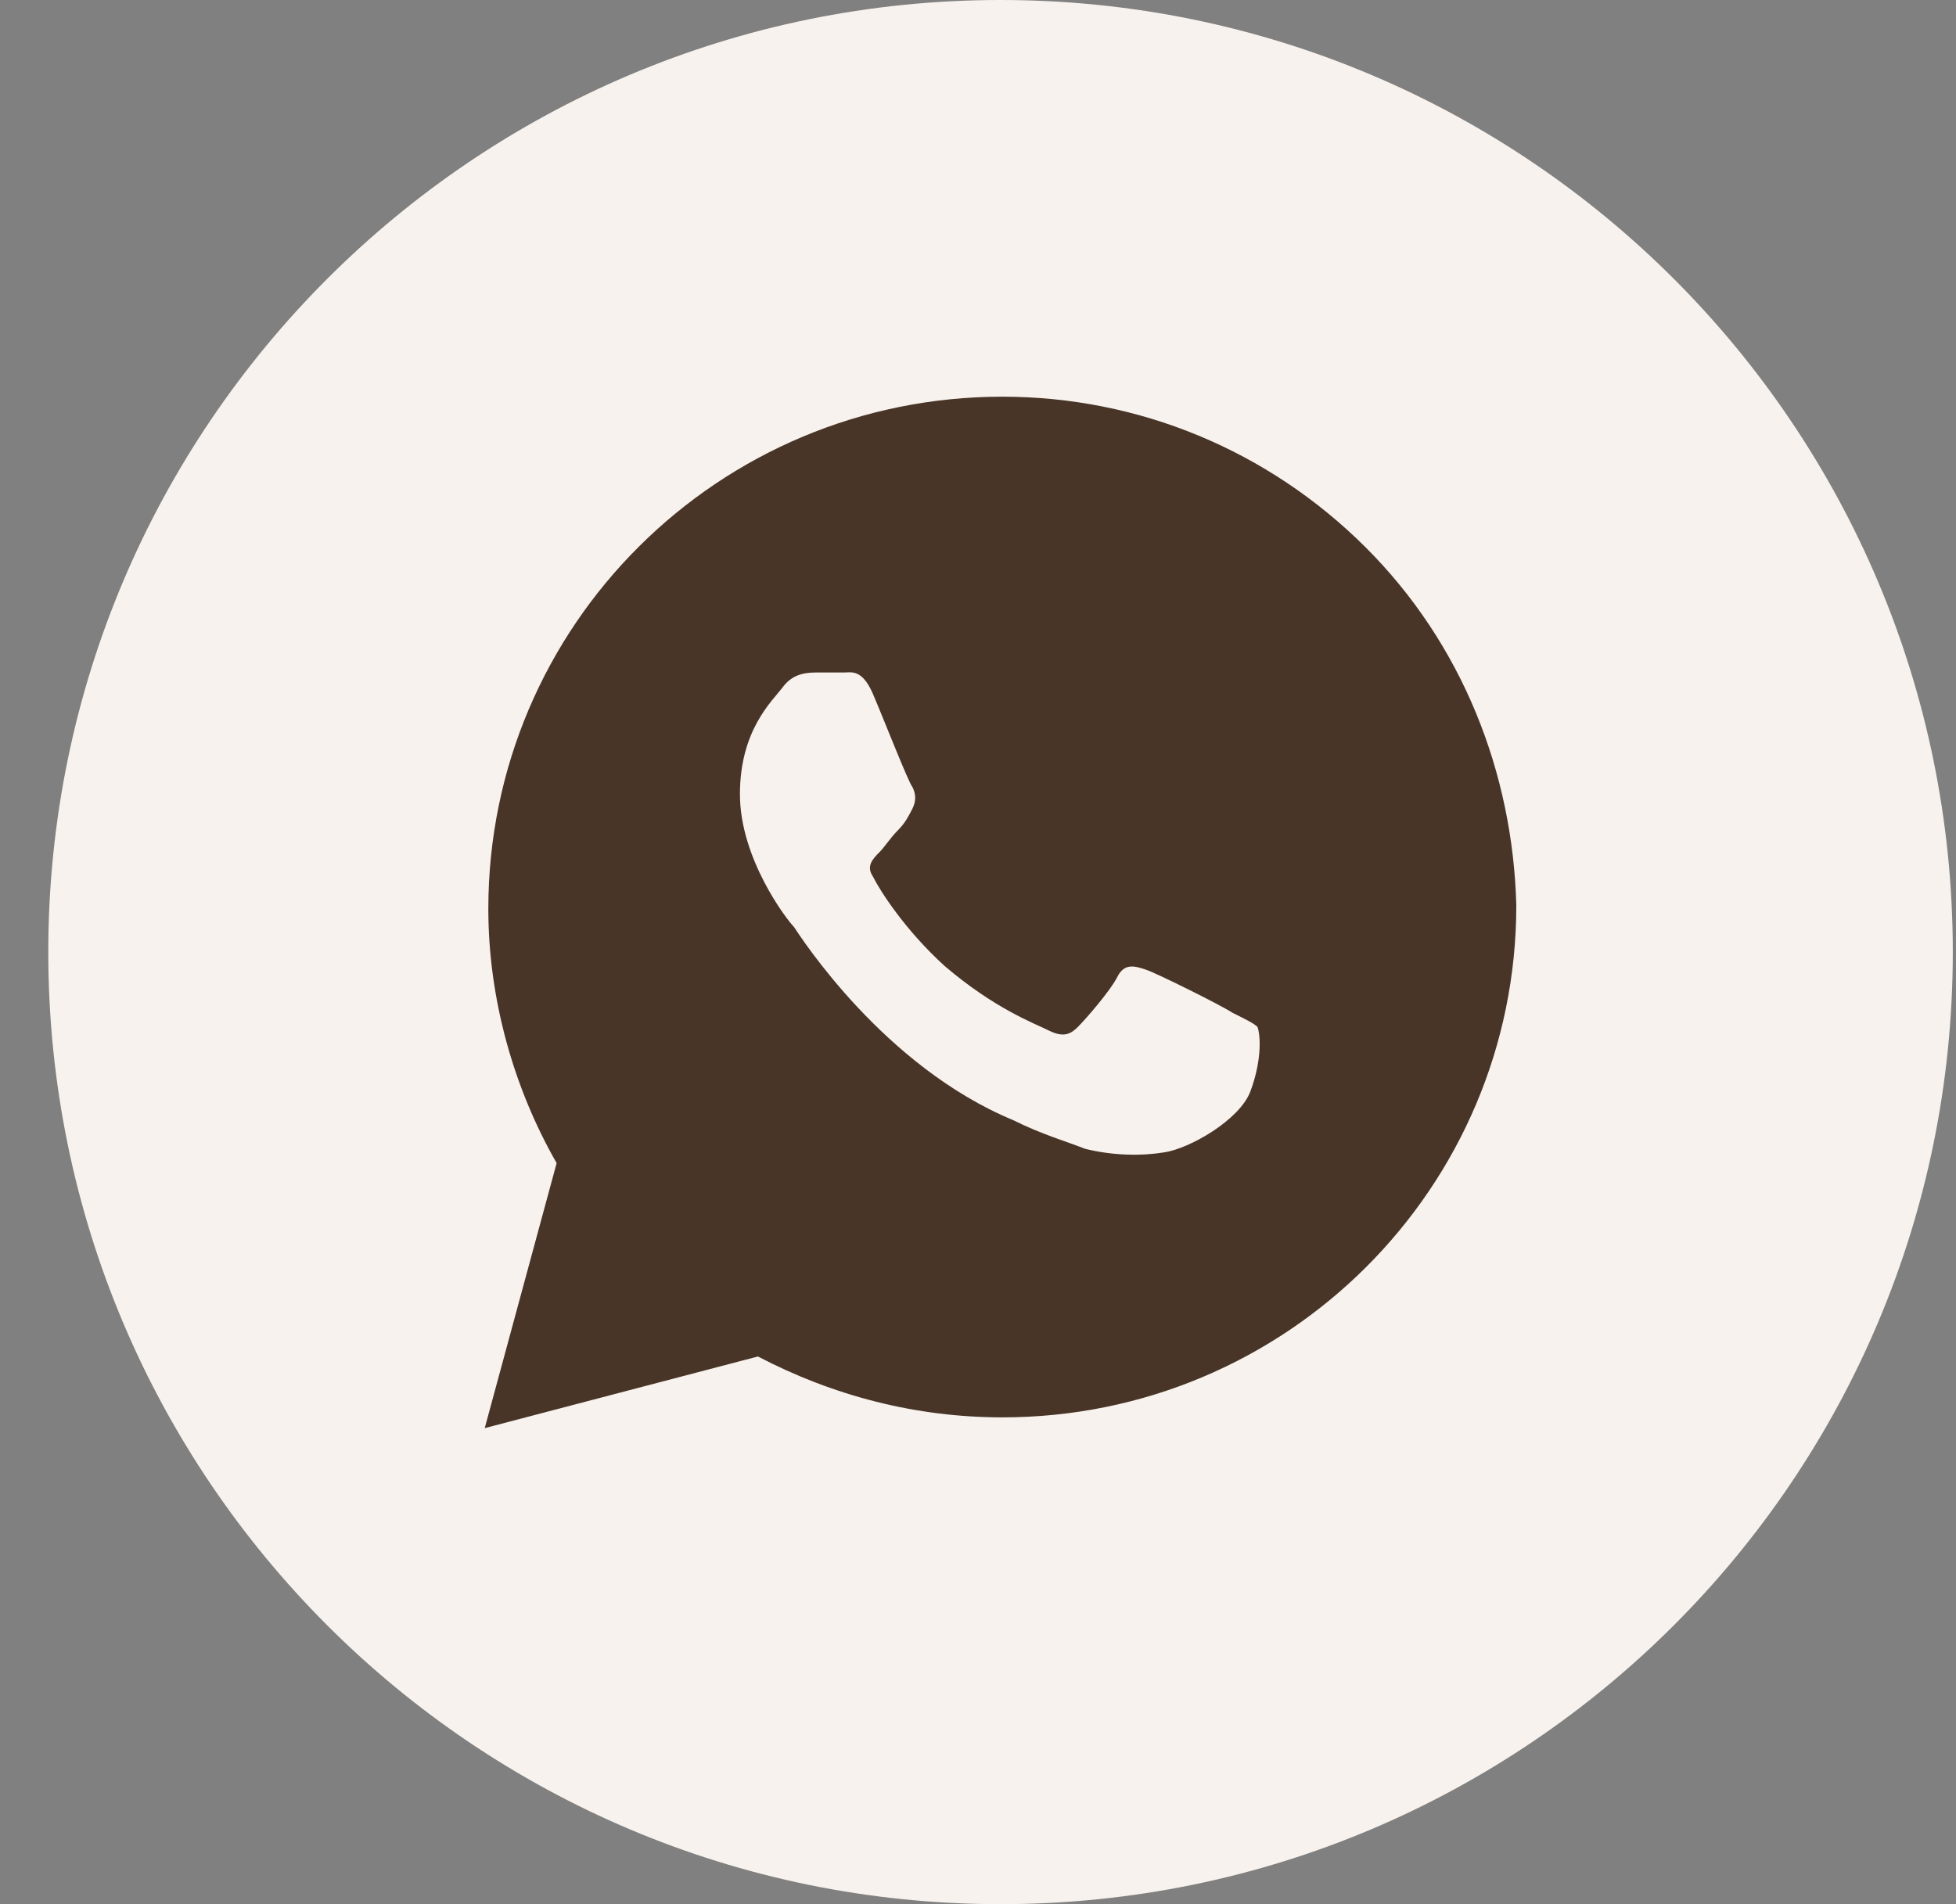 <?xml version="1.0" encoding="UTF-8"?> <svg xmlns="http://www.w3.org/2000/svg" width="38" height="37" viewBox="0 0 38 37" fill="none"><rect x="0" y="0" width="38" height="37" fill="#808080" stroke="none"/><path d="M19.438 0C29.654 0 37.938 8.283 37.938 18.5C37.937 28.717 29.654 37 19.438 37C9.22 37 0.938 28.717 0.938 18.5C0.938 8.283 9.22 0 19.438 0Z" fill="#F7F2ED"></path><path d="M20.052 8.641C22.494 8.642 24.79 9.595 26.516 11.323C28.242 13.051 29.191 15.348 29.19 17.791C29.188 22.832 25.087 26.934 20.048 26.934H20.044C18.403 26.934 16.794 26.493 15.391 25.66L15.057 25.462L11.596 26.37L12.52 22.996L12.302 22.65C11.386 21.195 10.904 19.512 10.904 17.784C10.906 12.743 15.008 8.641 20.052 8.641ZM16.153 12.703C15.97 12.703 15.672 12.772 15.42 13.048C15.168 13.323 14.458 13.988 14.458 15.341C14.458 16.692 15.442 17.999 15.58 18.183C15.717 18.367 17.519 21.143 20.276 22.334C20.932 22.617 21.444 22.786 21.843 22.913C22.501 23.122 23.101 23.093 23.574 23.022C24.102 22.943 25.201 22.357 25.43 21.715C25.658 21.073 25.659 20.523 25.59 20.408C25.521 20.293 25.337 20.224 25.062 20.087C24.787 19.949 23.436 19.284 23.185 19.192C22.933 19.101 22.75 19.055 22.566 19.33C22.383 19.605 21.857 20.224 21.696 20.408C21.536 20.591 21.375 20.614 21.101 20.476C20.826 20.339 19.939 20.048 18.89 19.112C18.073 18.384 17.522 17.484 17.361 17.209C17.201 16.934 17.344 16.784 17.481 16.647C17.605 16.524 17.756 16.326 17.894 16.166C18.031 16.005 18.077 15.891 18.169 15.708C18.261 15.524 18.214 15.363 18.145 15.225C18.076 15.085 17.527 13.735 17.298 13.185C17.075 12.649 16.848 12.721 16.68 12.713C16.52 12.705 16.336 12.703 16.153 12.703Z" fill="#F7F2ED"></path><path d="M26.526 10.631C24.64 8.752 22.126 7.708 19.473 7.708C13.956 7.708 9.487 12.162 9.487 17.66C9.487 19.399 9.976 21.139 10.814 22.6L9.417 27.75L14.724 26.358C16.191 27.124 17.797 27.541 19.473 27.541C24.989 27.541 29.458 23.087 29.458 17.59C29.389 15.015 28.411 12.51 26.526 10.631ZM24.291 21.209C24.081 21.765 23.104 22.322 22.615 22.392C22.196 22.461 21.637 22.461 21.079 22.322C20.73 22.183 20.241 22.044 19.682 21.765C17.168 20.721 15.562 18.216 15.422 18.008C15.283 17.868 14.375 16.685 14.375 15.433C14.375 14.18 15.004 13.623 15.213 13.345C15.422 13.067 15.702 13.067 15.911 13.067C16.051 13.067 16.26 13.067 16.4 13.067C16.54 13.067 16.749 12.997 16.959 13.484C17.168 13.971 17.657 15.224 17.727 15.294C17.797 15.433 17.797 15.572 17.727 15.711C17.657 15.85 17.587 15.989 17.448 16.129C17.308 16.268 17.168 16.477 17.098 16.546C16.959 16.685 16.819 16.825 16.959 17.033C17.098 17.312 17.587 18.077 18.355 18.773C19.333 19.608 20.101 19.886 20.38 20.026C20.66 20.165 20.799 20.095 20.939 19.956C21.079 19.817 21.567 19.26 21.707 18.982C21.847 18.703 22.056 18.773 22.266 18.843C22.475 18.912 23.732 19.538 23.942 19.678C24.221 19.817 24.361 19.886 24.431 19.956C24.5 20.165 24.5 20.652 24.291 21.209Z" fill="#483527"></path></svg> 